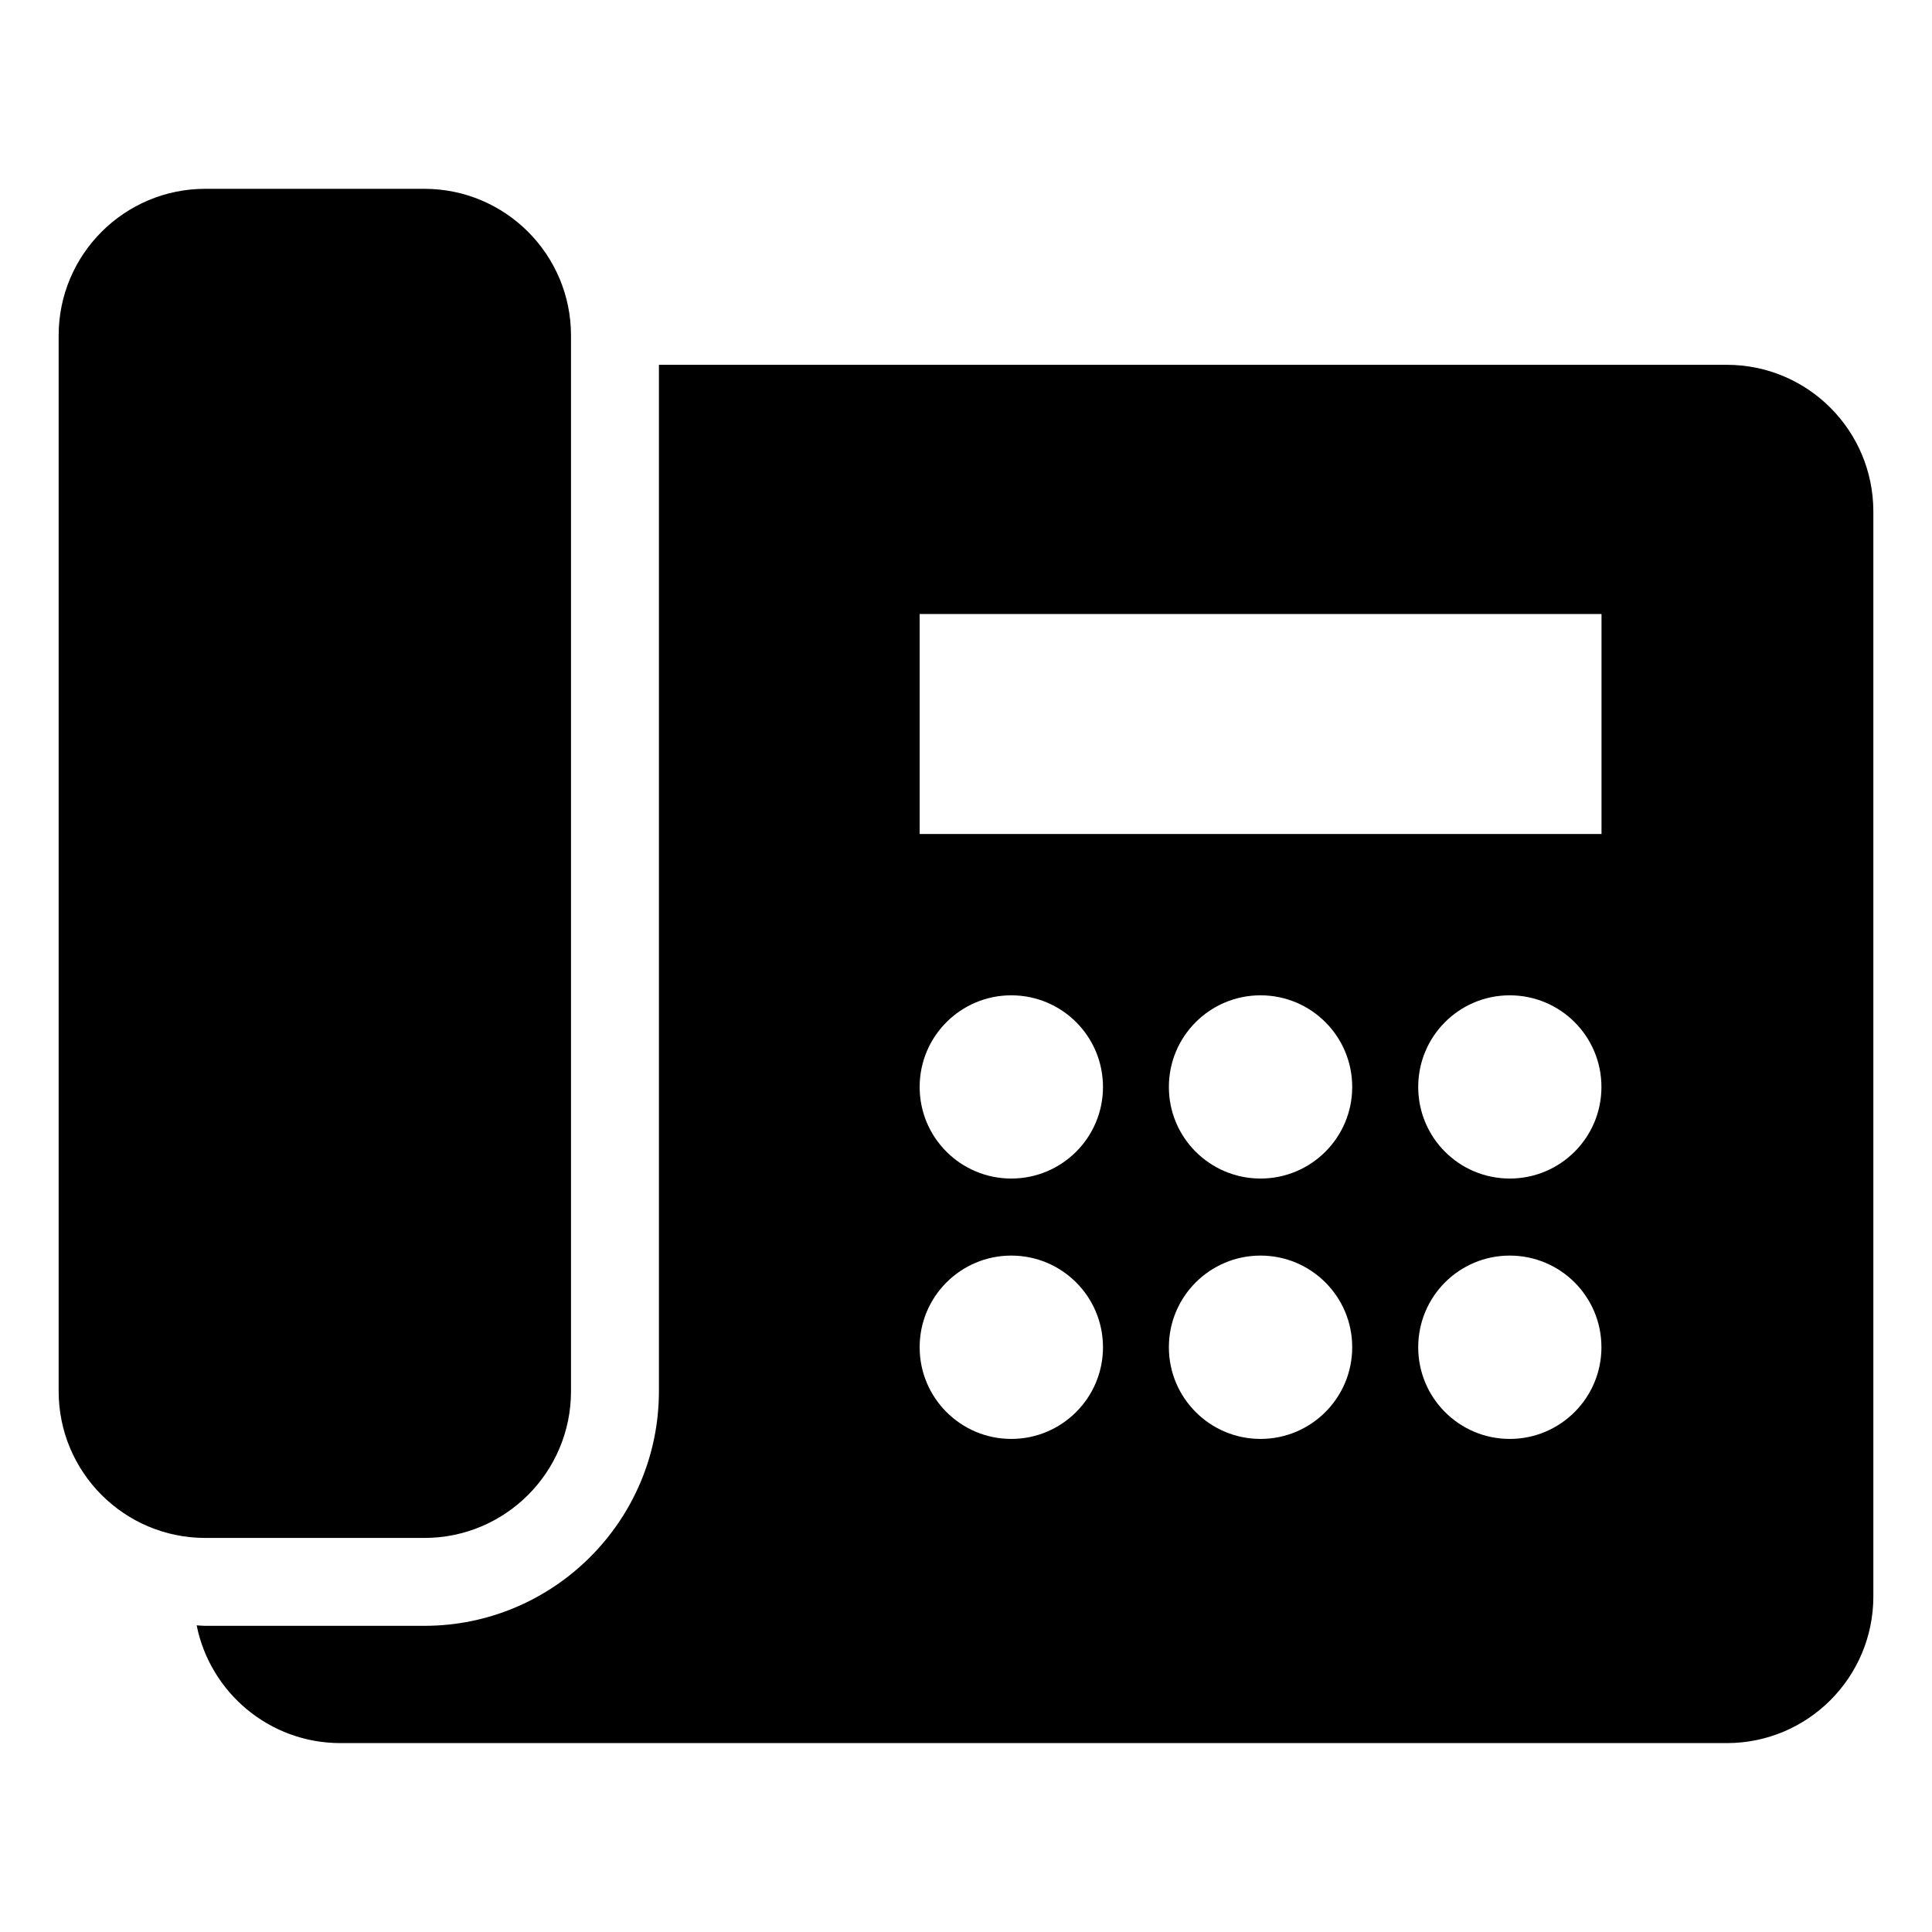 <?xml version="1.0" encoding="UTF-8"?>
<!-- The Best Svg Icon site in the world: iconSvg.co, Visit us! https://iconsvg.co -->
<svg fill="#000000" width="800px" height="800px" version="1.1" viewBox="144 144 512 512" xmlns="http://www.w3.org/2000/svg">
 <g>
  <path d="m256.45 551.57c21.461 0 38.871-17.398 38.871-38.871v-279.79c0-21.461-17.398-38.871-38.871-38.871h-58.035c-21.461 0-38.871 17.398-38.871 38.871v279.79c0 21.461 17.398 38.871 38.871 38.871z"/>
  <path d="m601.62 240.68h-283v272.01c0 34.289-27.883 62.172-62.172 62.172h-58.035c-0.77 0-1.512-0.094-2.297-0.125 3.574 17.805 19.285 31.203 38.102 31.203h367.4c21.461 0 38.84-17.398 38.84-38.871v-287.52c-0.016-21.488-17.383-38.871-38.84-38.871zm-189.61 284.65c-13.414 0-24.293-10.879-24.293-24.293 0-13.445 10.879-24.293 24.293-24.293 13.414 0 24.293 10.848 24.293 24.293 0 13.414-10.895 24.293-24.293 24.293zm0-69.004c-13.414 0-24.293-10.848-24.293-24.262 0-13.445 10.879-24.293 24.293-24.293 13.414 0 24.293 10.848 24.293 24.293 0 13.414-10.895 24.262-24.293 24.262zm66.047 69.004c-13.414 0-24.293-10.879-24.293-24.293 0-13.445 10.879-24.293 24.293-24.293 13.414 0 24.293 10.848 24.293 24.293 0 13.414-10.879 24.293-24.293 24.293zm0-69.004c-13.414 0-24.293-10.848-24.293-24.262 0-13.445 10.879-24.293 24.293-24.293 13.414 0 24.293 10.848 24.293 24.293 0 13.414-10.879 24.262-24.293 24.262zm66.047 69.004c-13.414 0-24.262-10.879-24.262-24.293 0-13.445 10.848-24.293 24.262-24.293 13.414 0 24.293 10.848 24.293 24.293 0 13.414-10.879 24.293-24.293 24.293zm0-69.004c-13.414 0-24.262-10.848-24.262-24.262 0-13.445 10.848-24.293 24.262-24.293 13.414 0 24.293 10.848 24.293 24.293 0 13.414-10.879 24.262-24.293 24.262zm24.293-91.301h-180.68v-58.301h180.7v58.301z"/>
 </g>
</svg>